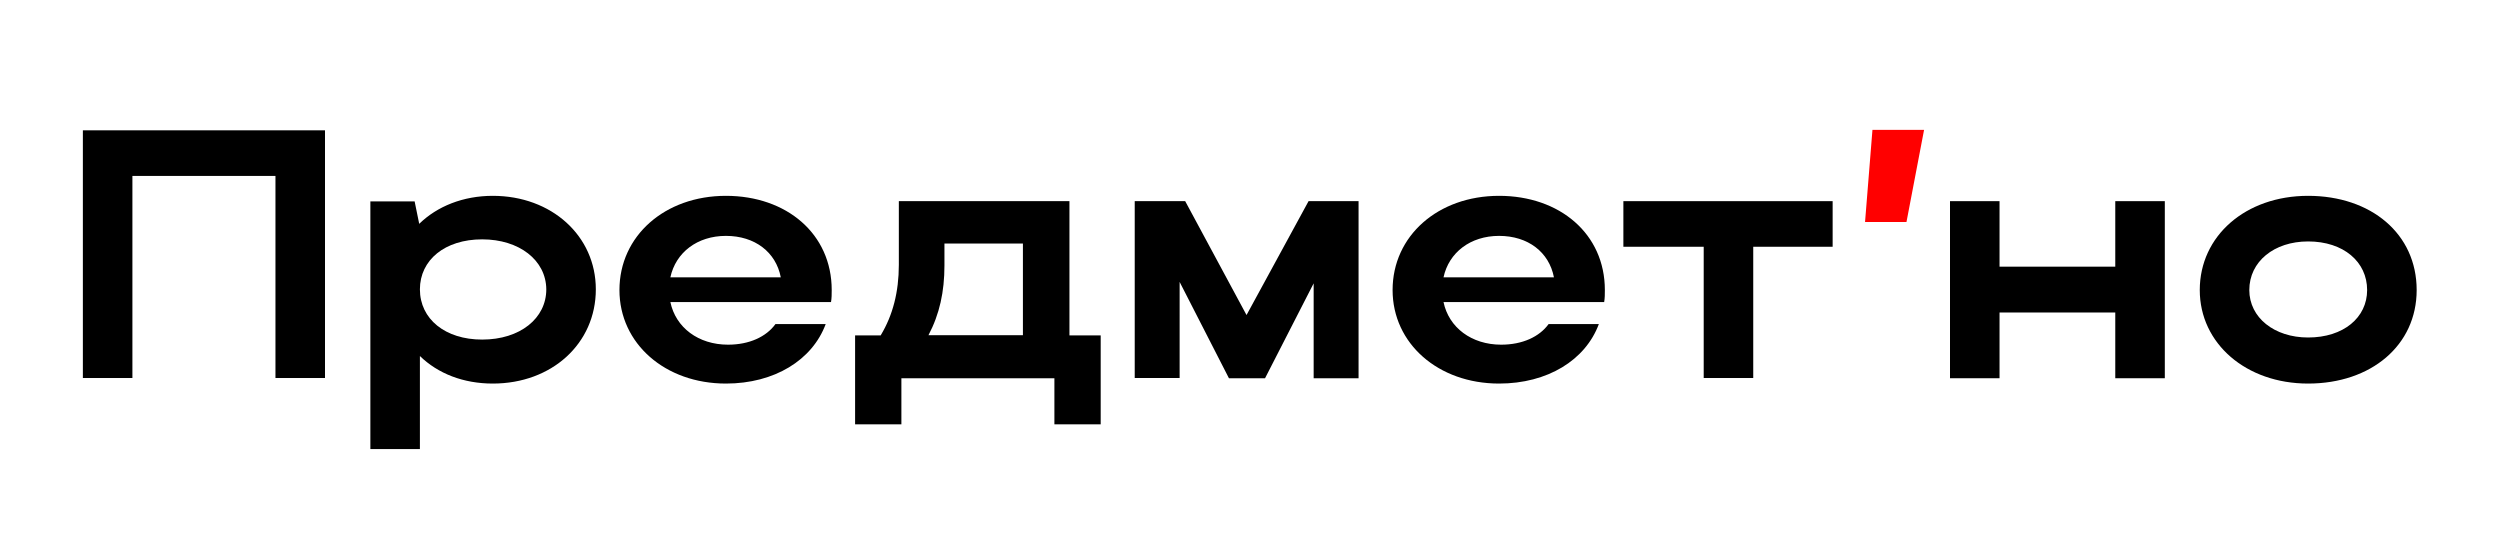 <?xml version="1.0" encoding="UTF-8"?> <svg xmlns="http://www.w3.org/2000/svg" xmlns:xlink="http://www.w3.org/1999/xlink" version="1.1" id="Layer_1" x="0px" y="0px" viewBox="0 0 1080 235" style="enable-background:new 0 0 1080 235;" xml:space="preserve"> <style type="text/css"> .st0{fill:#FF0000;} </style> <g> <path d="M140.4,56.3v107H119V76H57.2v87.3H35.8v-107H140.4z"></path> <path d="M179.1,86.9l2,9.8c7.8-7.6,19-12.1,31.8-12.1c25.4,0,44.5,17.3,44.5,40.4c0,23.4-19,40.7-44.5,40.7 c-12.7,0-23.7-4.3-31.5-11.9v40.2h-21.4v-107H179.1z M208.3,103.4c-16.1,0-26.9,8.9-26.9,21.6c0,12.8,10.9,21.7,26.9,21.7 c16.4,0,27.7-9.2,27.7-21.7C235.9,112.4,224.3,103.4,208.3,103.4z"></path> <path d="M289.6,130.5c2.3,11,12.1,18.4,24.9,18.4c9.2,0,16.5-3.4,20.5-8.9h21.7c-5.8,15.6-22.2,25.7-43.1,25.7 c-26.3,0-46-17.3-46-40.4c0-23.4,19.6-40.7,46-40.7c26.2,0,45.7,16.4,45.7,40.7c0,1.7,0,3.5-0.3,5.2H289.6z M337.3,119.8 c-2.1-10.9-11.2-17.9-23.7-17.9c-12.4,0-21.7,7.2-24,17.9H337.3z"></path> <path d="M380.5,144.8c5.2-8.6,7.8-18.7,7.8-30.4V86.9H462v58h13.5v38.4h-20v-19.9h-66.1v19.9h-20v-38.4H380.5z M441.9,144.8v-39.6 H408v9.5c0,11.3-2.1,21-6.9,30.1H441.9z"></path> <path d="M509.5,163.3h-19.3V86.9H512l26.5,49.2l26.8-49.2h21.6v76.5h-19.4v-41l-21,41h-15.6l-21.3-41.6V163.3z"></path> <path d="M623.6,130.5c2.3,11,12.1,18.4,24.9,18.4c9.2,0,16.5-3.4,20.5-8.9h21.7c-5.8,15.6-22.2,25.7-43.1,25.7 c-26.3,0-46-17.3-46-40.4c0-23.4,19.6-40.7,46-40.7c26.2,0,45.7,16.4,45.7,40.7c0,1.7,0,3.5-0.3,5.2H623.6z M671.3,119.8 c-2.1-10.9-11.2-17.9-23.7-17.9c-12.4,0-21.7,7.2-24,17.9H671.3z"></path> <path d="M736,106.6h-34.7V86.9h90.4v19.7h-34.3v56.7H736V106.6z"></path> <path class="st0" d="M808.9,56.1h22.3l-7.6,39.8h-17.9L808.9,56.1z"></path> <path d="M842.4,86.9h21.4v28.3h50V86.9h21.4v76.5h-21.4v-28.4h-50v28.4h-21.4V86.9z"></path> <path d="M997.1,84.6c27.2,0,46.9,16.4,46.9,40.7c0,23.9-19.7,40.4-46.9,40.4c-26.8,0-46.8-17.3-46.8-40.4 C950.3,101.9,970.1,84.6,997.1,84.6z M997.1,145.8c15.3,0,25.5-8.6,25.5-20.5c0-12.2-10.2-21-25.5-21c-14.7,0-25.4,8.7-25.4,21 C971.7,137.2,982.5,145.8,997.1,145.8z"></path> </g> </svg> 